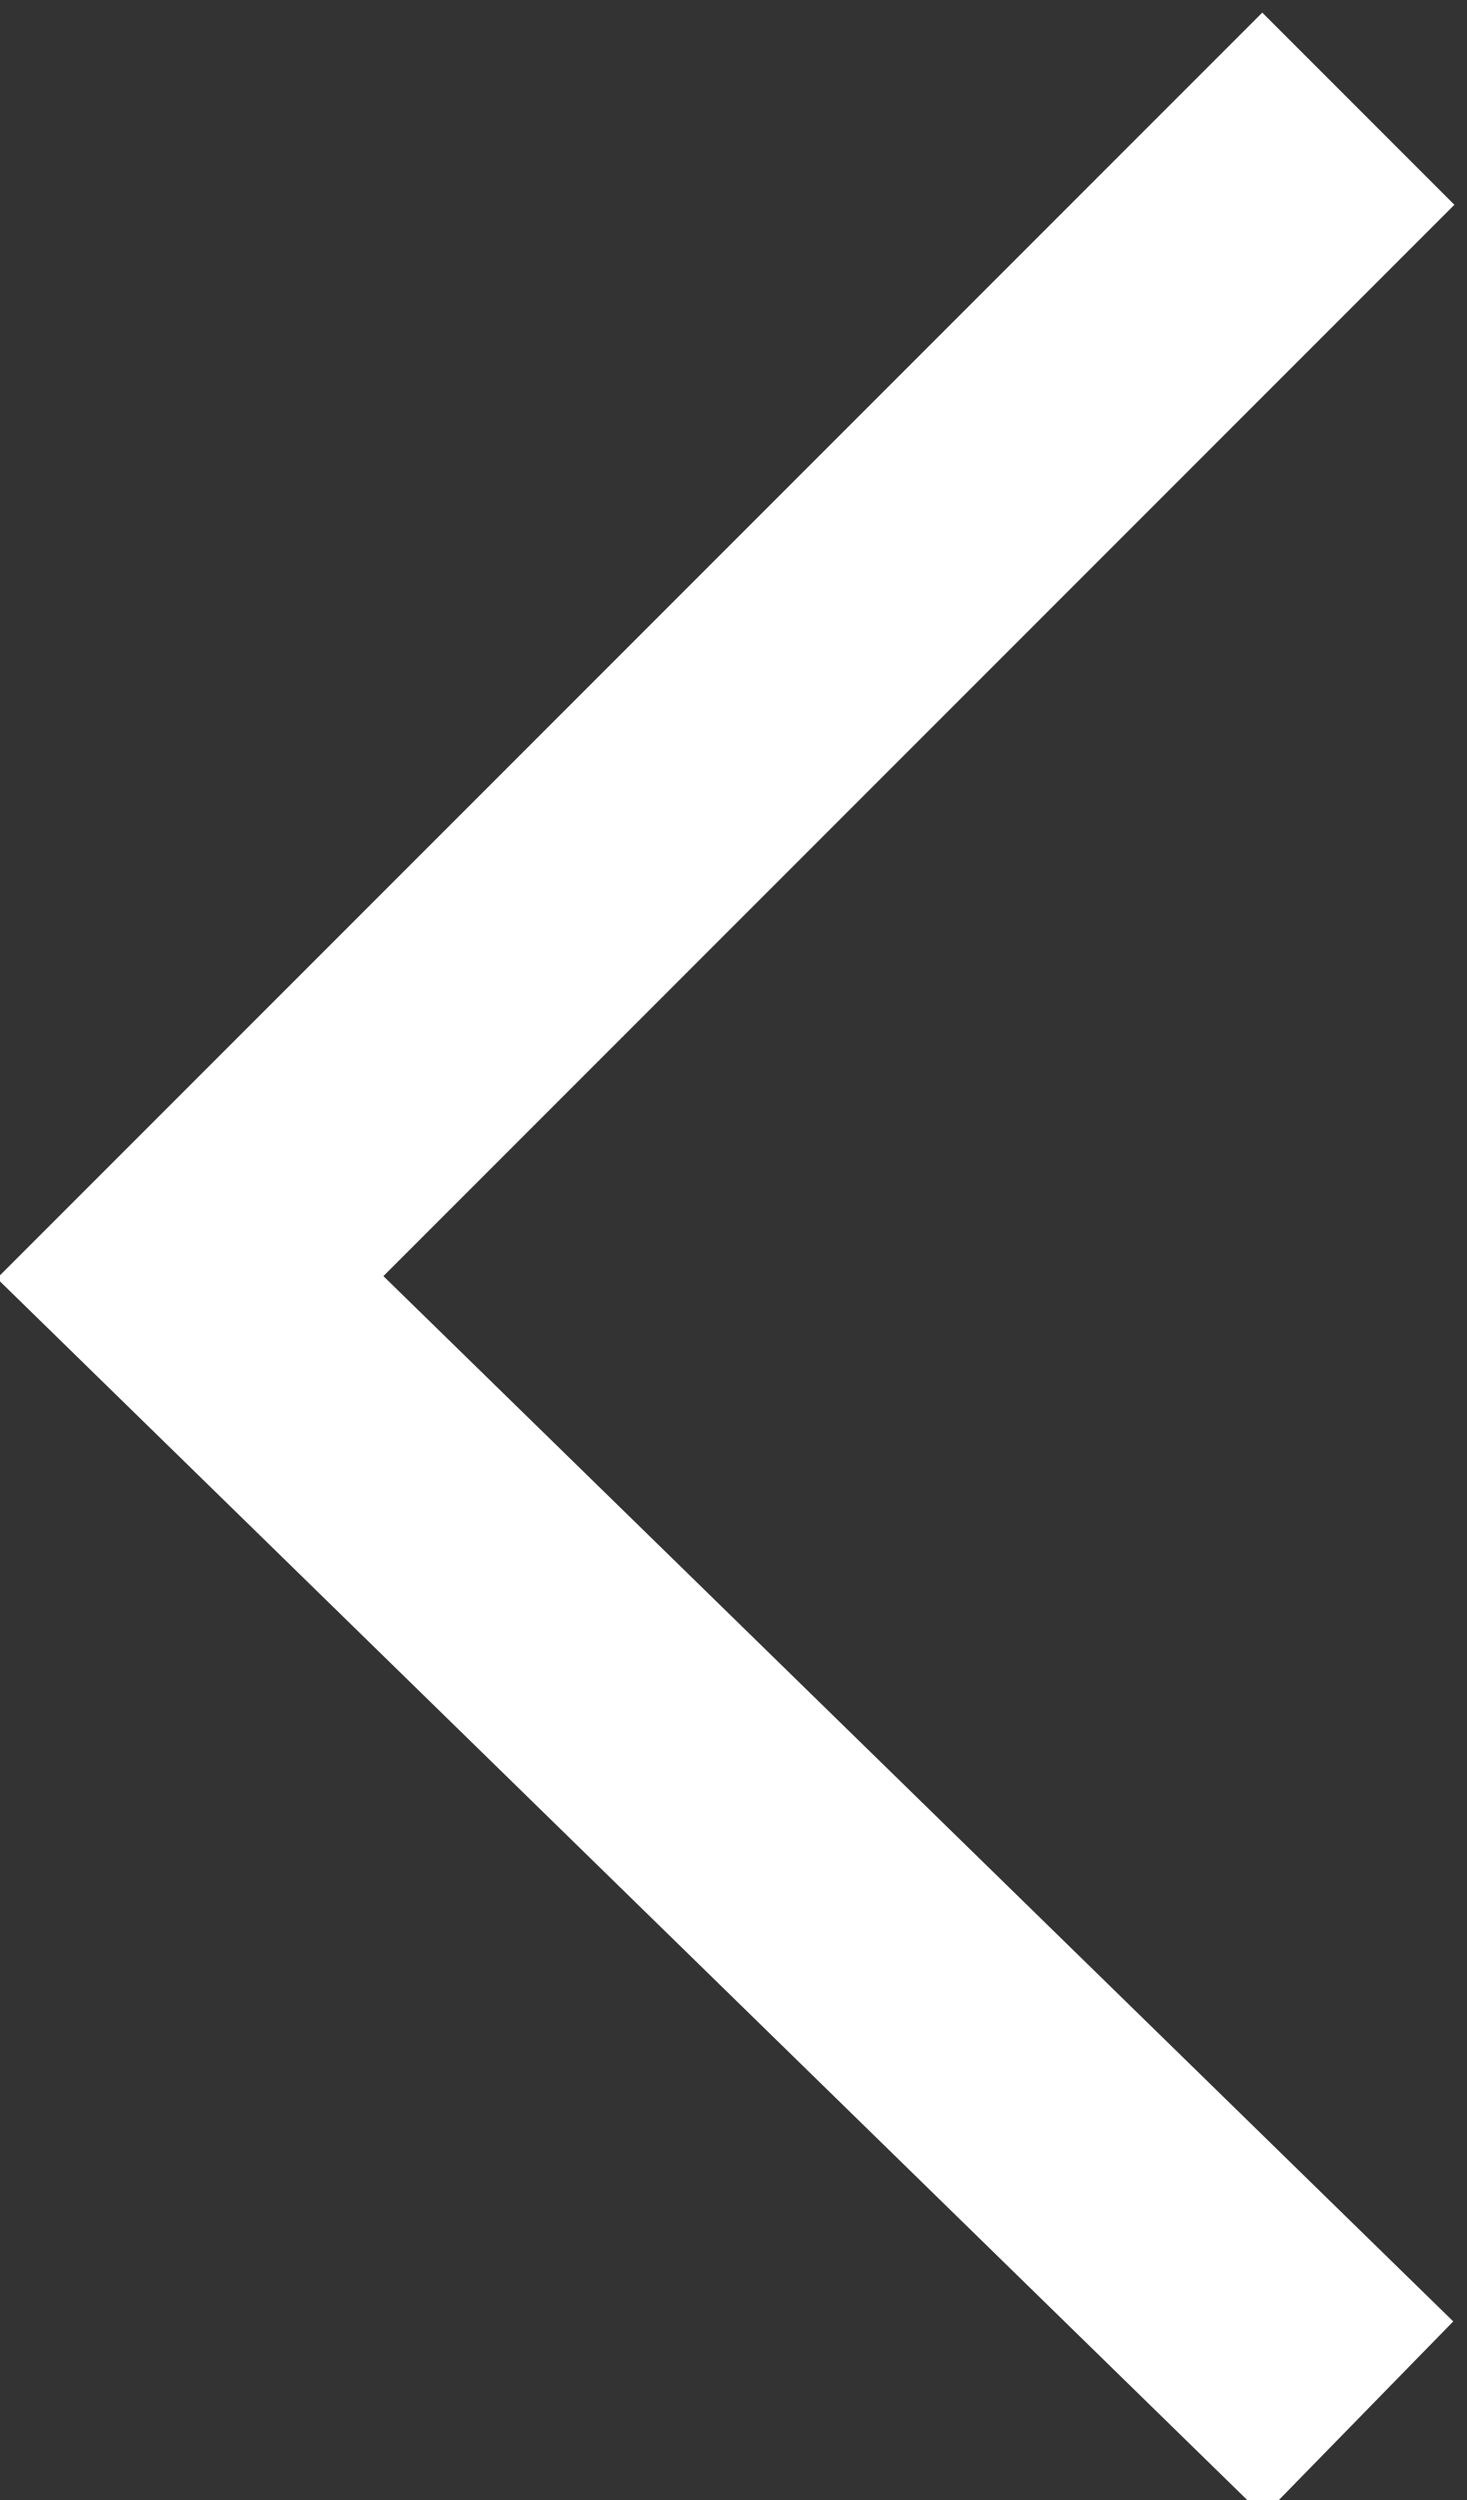 <?xml version="1.0" encoding="utf-8"?>
<!-- Generator: Adobe Illustrator 22.0.0, SVG Export Plug-In . SVG Version: 6.00 Build 0)  -->
<svg version="1.1" id="Layer_1" xmlns="http://www.w3.org/2000/svg" xmlns:xlink="http://www.w3.org/1999/xlink" x="0px" y="0px"
	 viewBox="0 0 5.4 9.2" style="enable-background:new 0 0 5.4 9.2;" xml:space="preserve">
<rect x="0" y="0" width="5.4" height="9.2" fill="#333333" stroke="none"/>
<style type="text/css">
	.st0{fill:none;stroke:#fff;}
</style>
<title>Triangle</title>
<desc>Created with Sketch.</desc>
<g id="Page-1">
	<g id="Desktop-Main-Navigation" transform="translate(-1003, -105)">
		<g id="Group-10" transform="translate(861, 56)">
			<g id="Group" transform="translate(25, 44)">
				<polyline id="Triangle" class="st0" points="122,5.4 117.7,9.7 122,13.9 				"/>
			</g>
		</g>
	</g>
</g>
</svg>
